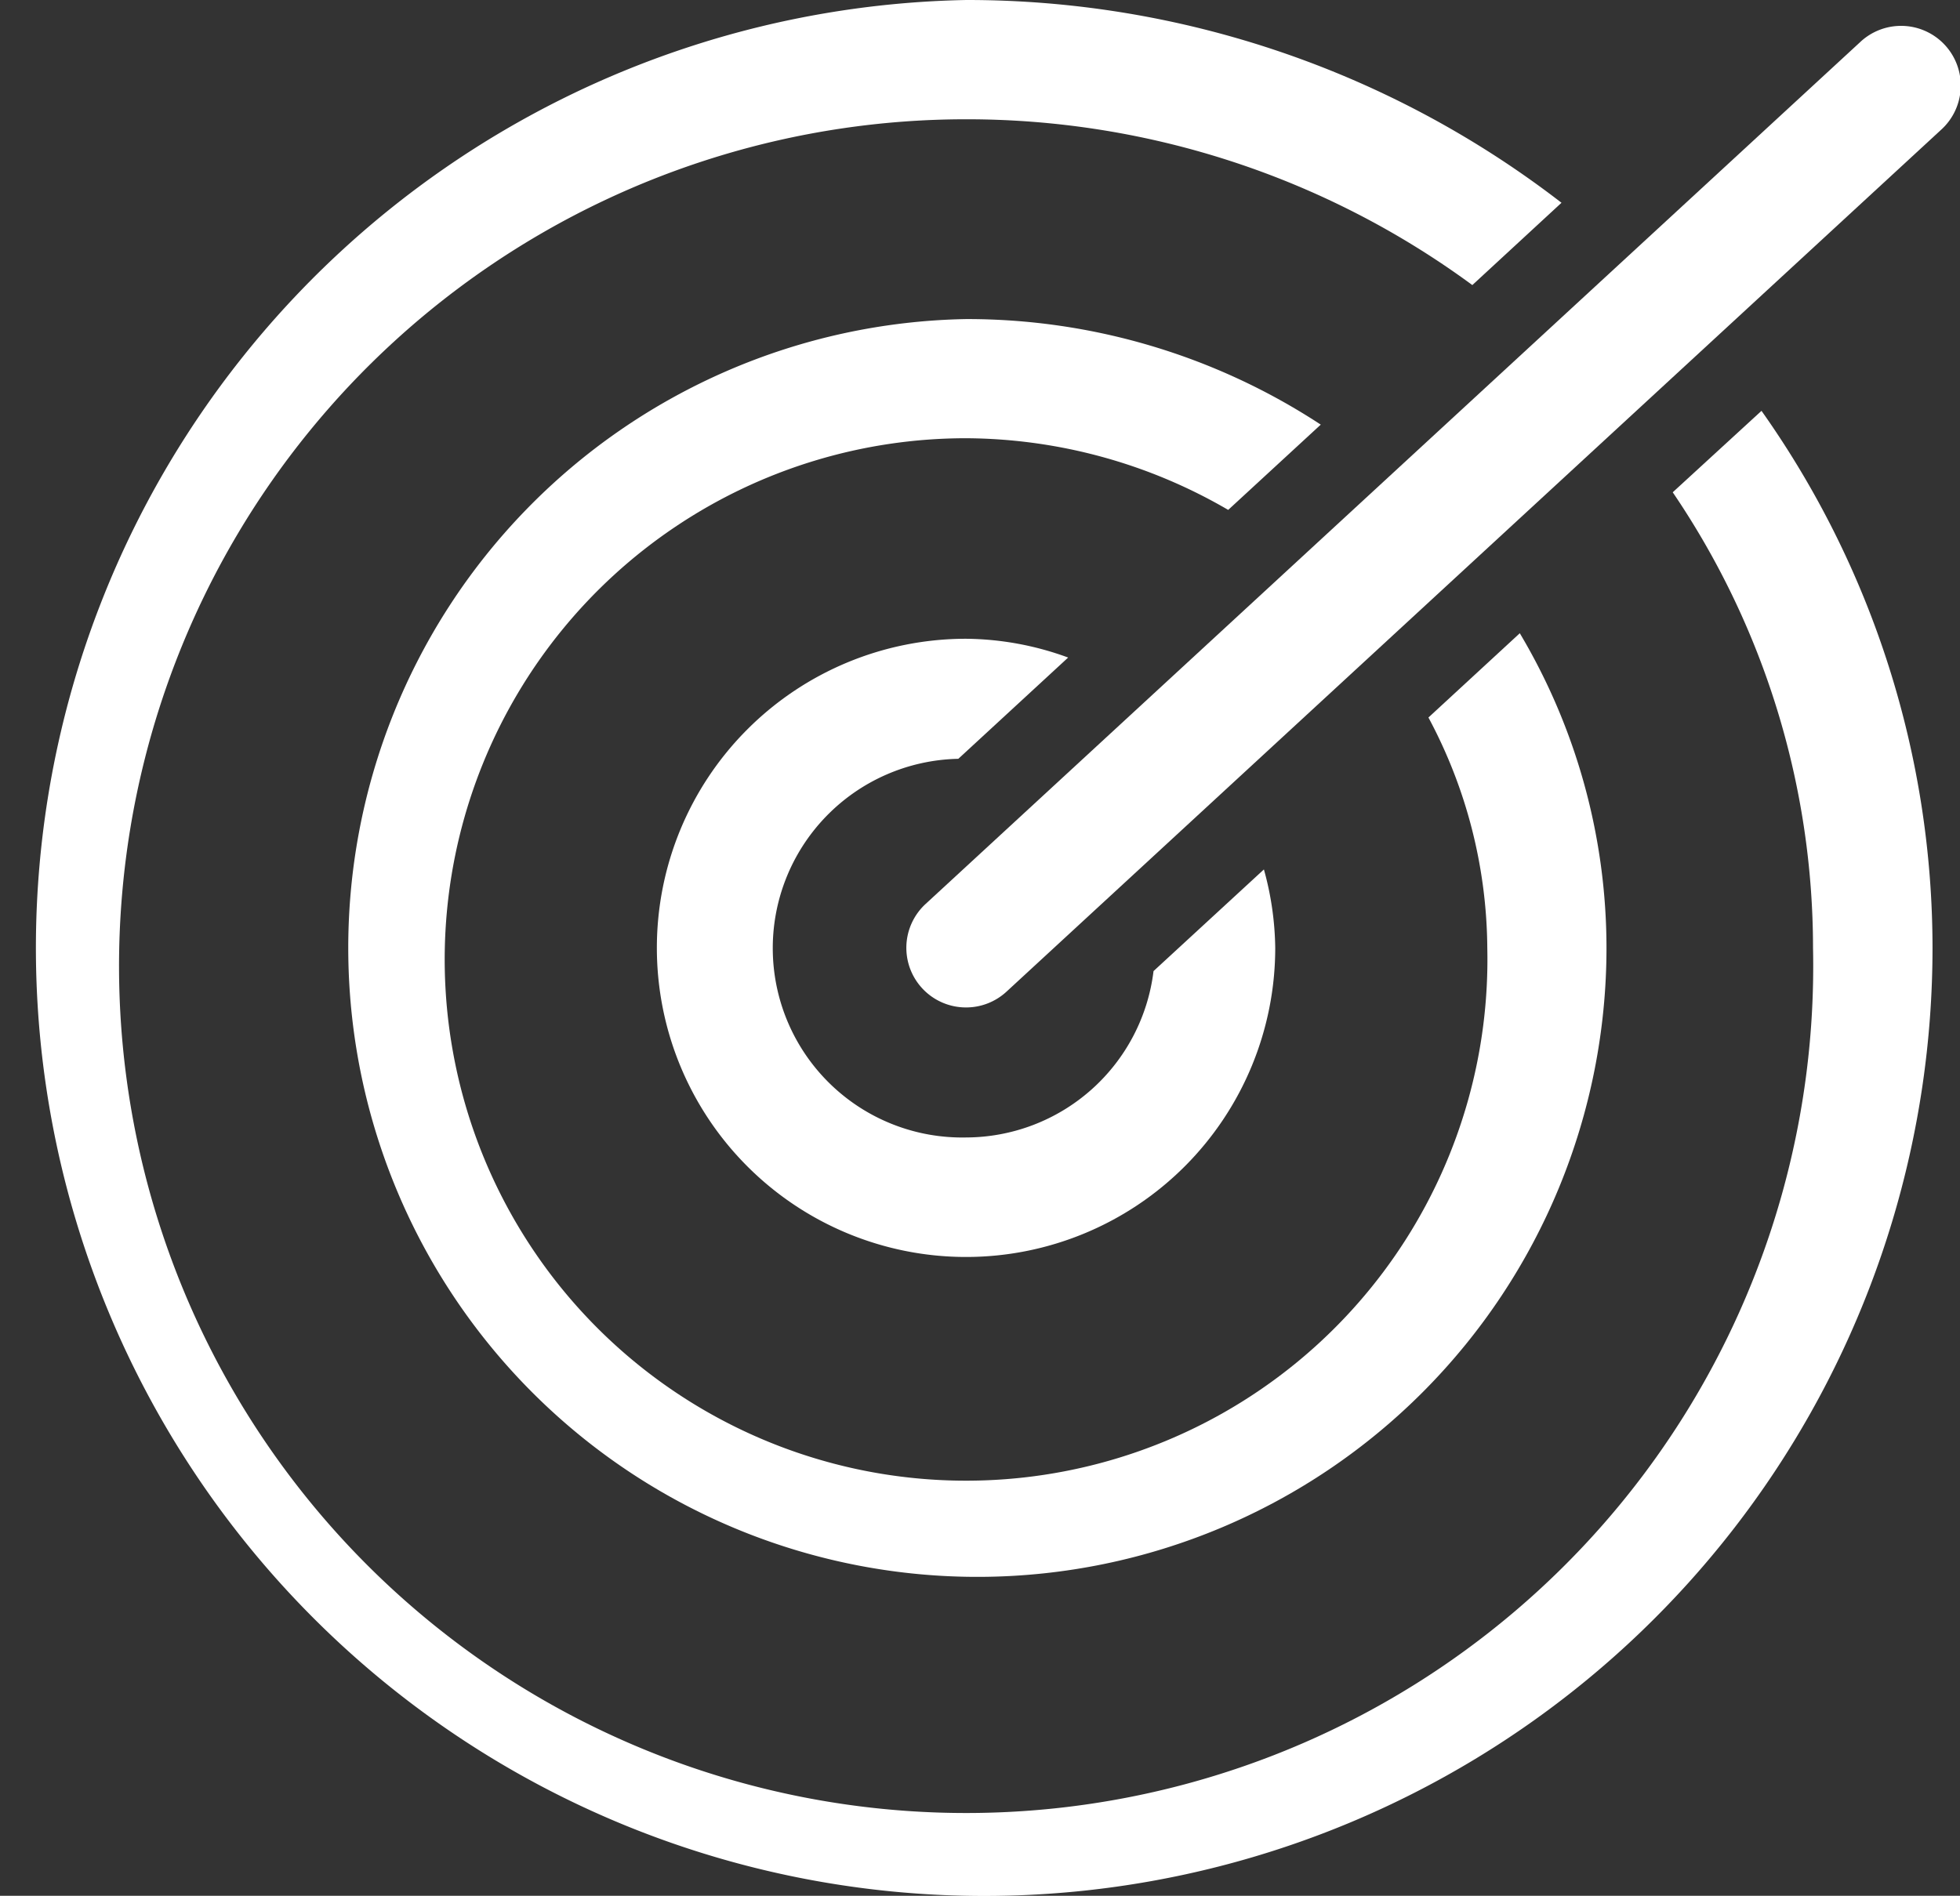 <?xml version="1.0" encoding="UTF-8"?> <svg xmlns="http://www.w3.org/2000/svg" id="Groupe_2503" data-name="Groupe 2503" width="50.714" height="49.066" viewBox="0 0 50.714 49.066"><rect x="0" y="0" width="50.714" height="49.066" fill="#333333" stroke="none"/><path id="Tracé_5466" data-name="Tracé 5466" d="M77.08,56.073A13.49,13.49,0,1,1,63.593,42.884a13.591,13.591,0,0,1,6.783,1.855l2.395-2.207A16.68,16.68,0,0,0,63.593,39.8,16.278,16.278,0,1,0,80.164,56.073a15.94,15.94,0,0,0-2.243-8.142l-2.364,2.181a12.791,12.791,0,0,1,1.523,5.96" transform="translate(-38.597 -31.542)" fill="#fff"></path><path id="Tracé_5467" data-name="Tracé 5467" d="M58.349,55.921a4.9,4.9,0,0,1-.2-9.8L60.991,43.5a7.839,7.839,0,0,0-2.642-.486,8,8,0,1,0,8,8,7.894,7.894,0,0,0-.293-2.03L63.2,51.615a4.9,4.9,0,0,1-4.849,4.306" transform="translate(-33.353 -26.482)" fill="#fff"></path><path id="Tracé_5468" data-name="Tracé 5468" d="M87.026,49.329a20.993,20.993,0,0,1,3.63,11.792A21.918,21.918,0,1,1,68.741,39.675a22.078,22.078,0,0,1,13.1,4.291l2.307-2.13a25.164,25.164,0,0,0-15.4-5.248,24.537,24.537,0,1,0,25,24.533,24.079,24.079,0,0,0-4.425-13.9Z" transform="translate(-43.745 -36.588)" fill="#fff"></path><path id="Tracé_5469" data-name="Tracé 5469" d="M54.405,62.241a1.543,1.543,0,0,1-1.047-2.678l24.175-22.3a1.544,1.544,0,1,1,2.094,2.269l-24.175,22.3a1.541,1.541,0,0,1-1.047.409" transform="translate(-29.409 -36.167)" fill="#fff"></path></svg> 